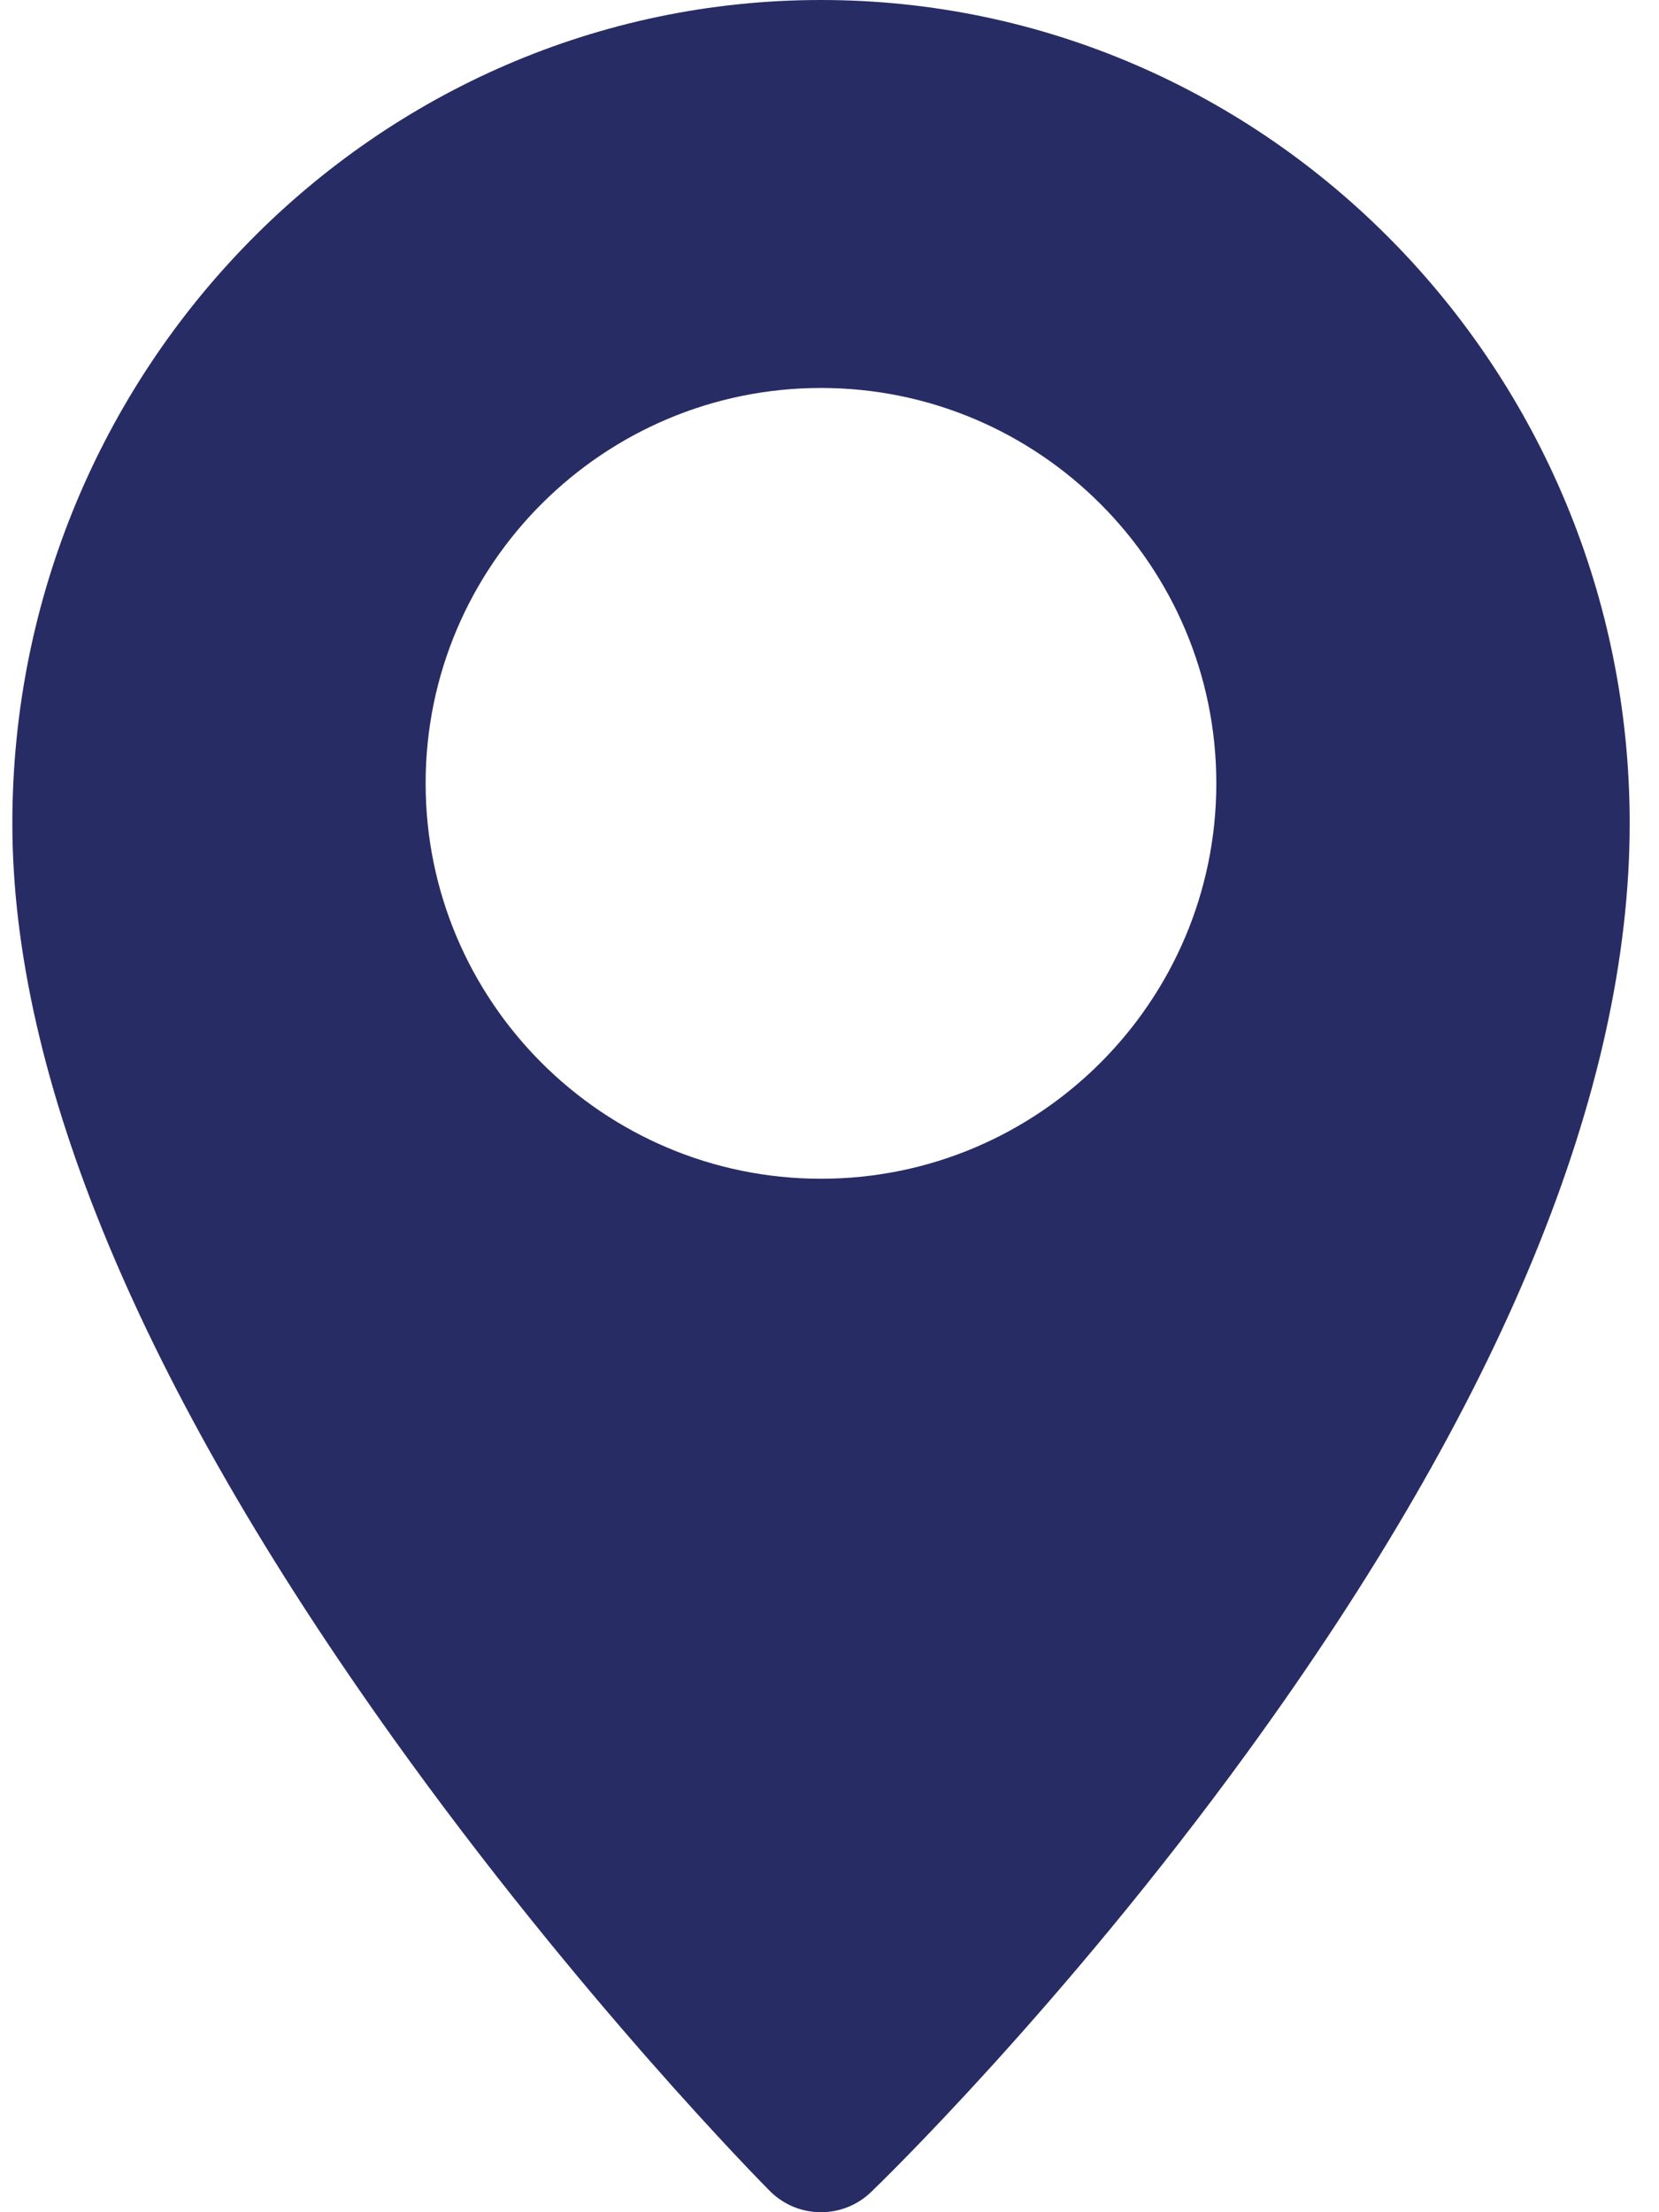 <svg width="18" height="24" viewBox="0 0 18 24" fill="none" xmlns="http://www.w3.org/2000/svg">
<path d="M8.908 0C4.07 0 0.134 4.007 0.134 8.932C0.134 11.687 1.527 15.03 4.275 18.87C6.286 21.68 8.268 23.684 8.351 23.768C8.424 23.842 8.511 23.9 8.606 23.94C8.702 23.98 8.805 24 8.908 24C9.104 24 9.3 23.927 9.452 23.78C9.536 23.7 11.523 21.777 13.537 19.006C16.288 15.223 17.682 11.834 17.682 8.932C17.682 4.007 13.746 0 8.908 0ZM8.908 12.788C6.543 12.788 4.618 10.864 4.618 8.498C4.618 6.133 6.543 4.209 8.908 4.209C11.273 4.209 13.197 6.133 13.197 8.498C13.197 10.864 11.273 12.788 8.908 12.788Z" fill="#272C65"/>
</svg>
